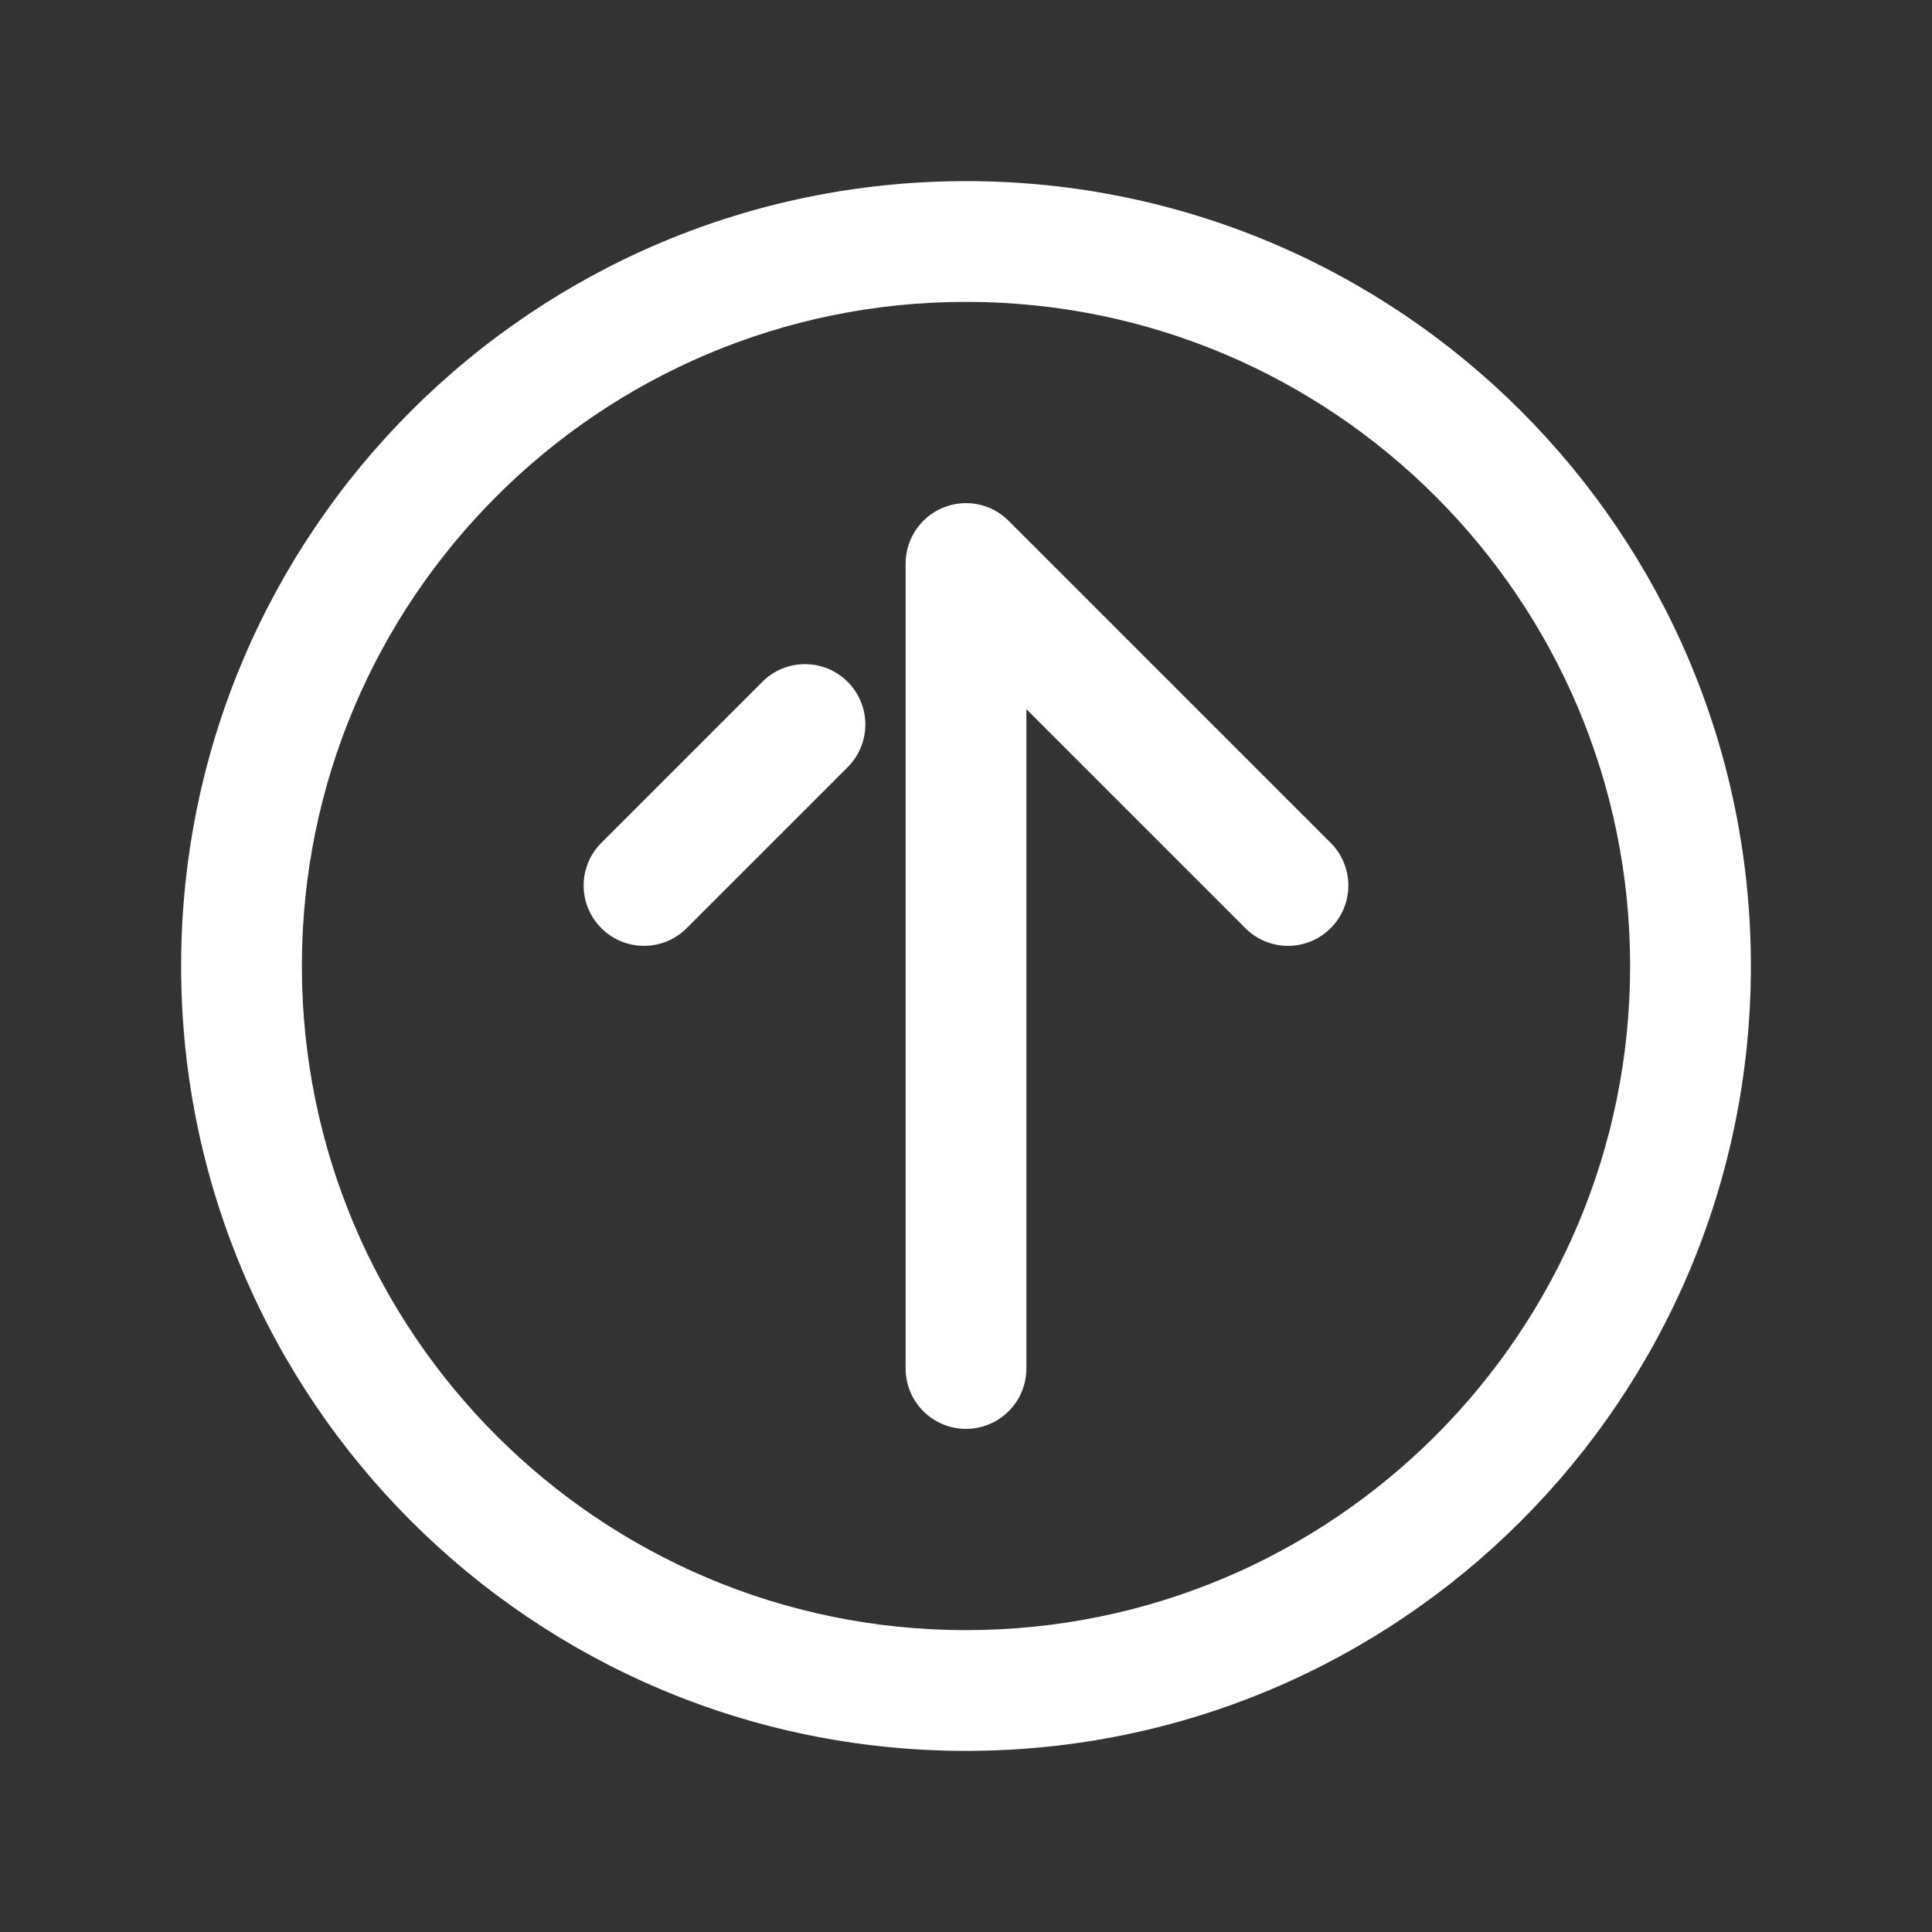 <svg width="24" height="24" viewBox="0 0 24 24" fill="none" xmlns="http://www.w3.org/2000/svg">
<rect x="0" y="0" width="24" height="24" fill="#333333" stroke="none"/>
<path d="M12 7L12.53 6.47C12.316 6.255 11.993 6.191 11.713 6.307C11.433 6.423 11.25 6.697 11.25 7H12ZM11.25 17C11.25 17.414 11.586 17.75 12 17.75C12.414 17.75 12.75 17.414 12.75 17H11.25ZM10.53 9.53C10.823 9.237 10.823 8.763 10.53 8.47C10.237 8.177 9.763 8.177 9.47 8.47L10.53 9.53ZM7.47 10.47C7.177 10.763 7.177 11.237 7.47 11.53C7.763 11.823 8.237 11.823 8.53 11.53L7.47 10.47ZM15.47 11.53C15.763 11.823 16.237 11.823 16.53 11.53C16.823 11.237 16.823 10.763 16.53 10.47L15.47 11.53ZM20.25 12C20.25 16.556 16.556 20.25 12 20.25V21.75C17.385 21.75 21.75 17.385 21.75 12H20.25ZM12 20.25C7.444 20.25 3.75 16.556 3.75 12H2.25C2.25 17.385 6.615 21.75 12 21.75V20.25ZM3.75 12C3.75 7.444 7.444 3.75 12 3.75V2.25C6.615 2.25 2.25 6.615 2.25 12H3.75ZM12 3.75C16.556 3.75 20.25 7.444 20.25 12H21.75C21.75 6.615 17.385 2.25 12 2.25V3.75ZM11.25 7V17H12.75V7H11.25ZM9.47 8.47L7.47 10.47L8.53 11.53L10.53 9.53L9.47 8.47ZM16.53 10.47L12.53 6.47L11.47 7.53L15.47 11.53L16.53 10.47Z" fill="white"/>
</svg>
